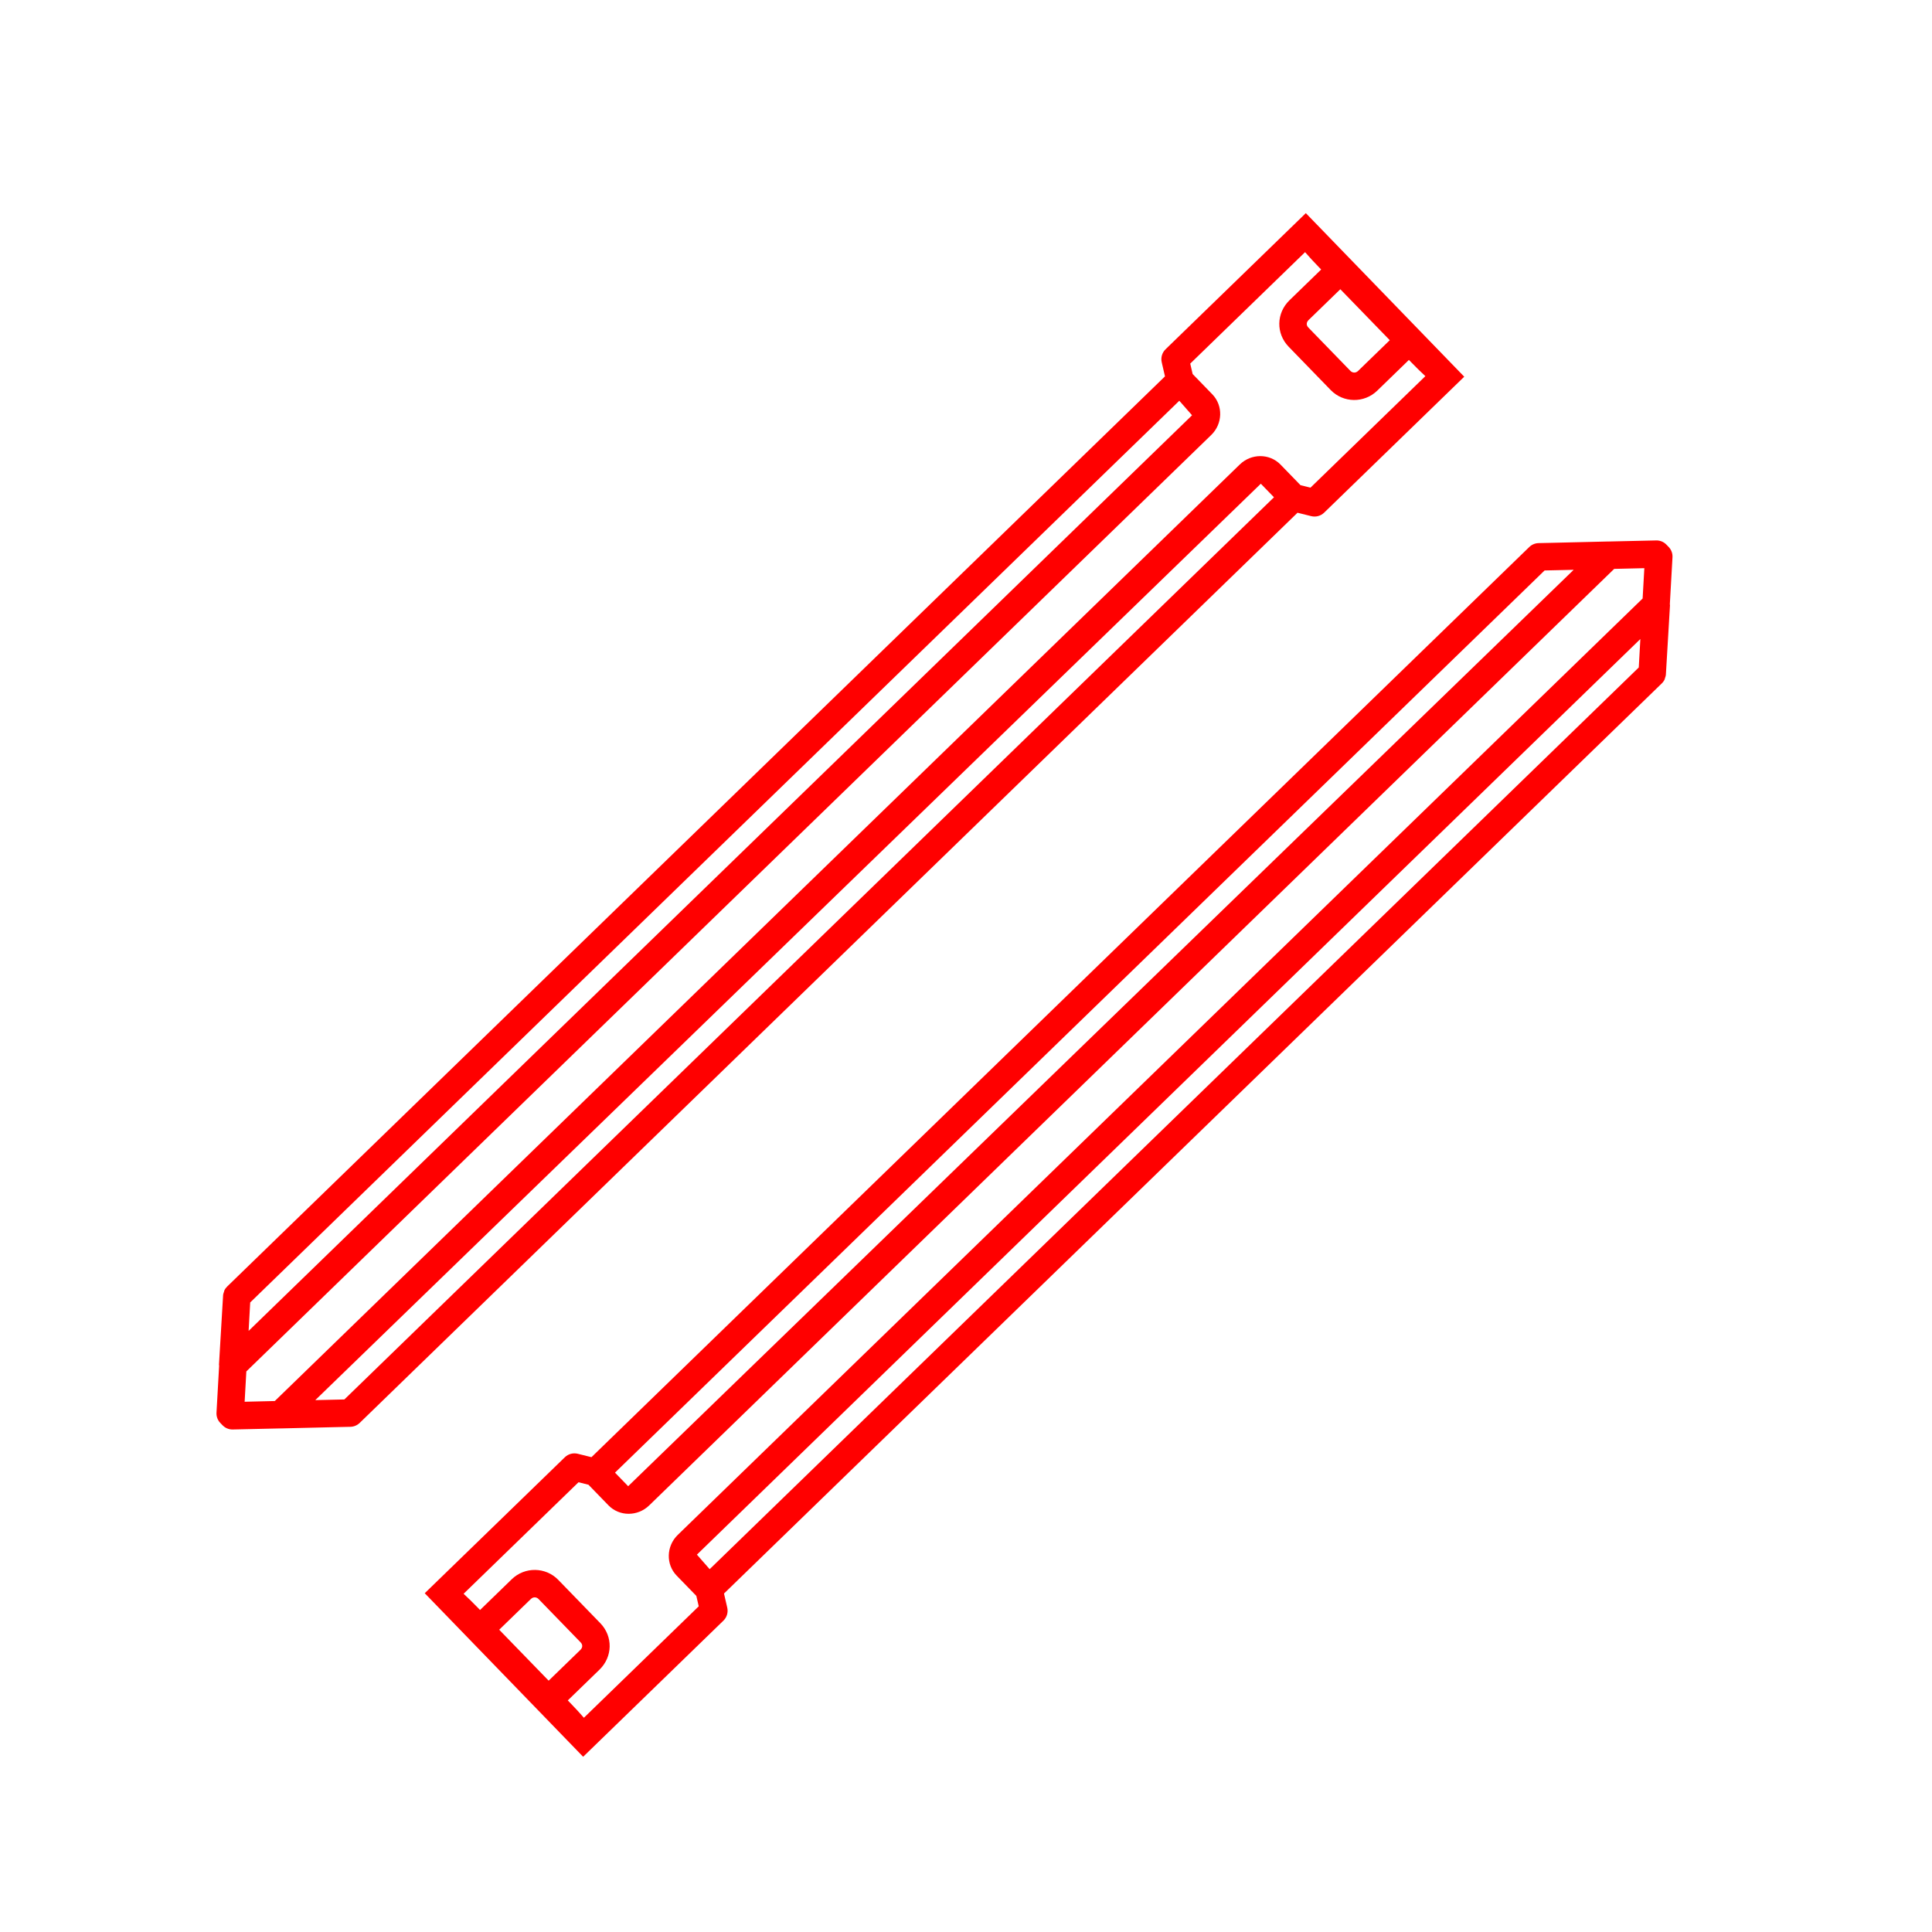 <?xml version="1.0" encoding="UTF-8" standalone="no"?> <svg xmlns="http://www.w3.org/2000/svg" xmlns:xlink="http://www.w3.org/1999/xlink" xmlns:serif="http://www.serif.com/" width="100%" height="100%" viewBox="0 0 2084 2084" version="1.1" xml:space="preserve" style="fill-rule:evenodd;clip-rule:evenodd;stroke-linejoin:round;stroke-miterlimit:2;"><path d="M1499.11,366.952l-34.168,33.16c-2.757,2.676 -6.295,1.994 -8.241,-0.011l-45.354,-46.732c-2.477,-2.552 -2.362,-5.672 0.258,-8.215l34.168,-33.16l53.337,54.958Zm38.4,38.792l-123.942,120.286l-10.738,-2.675l-21.56,-22.216c-11.765,-12.122 -31.479,-12.192 -43.919,-0.119l-1040.94,1010.24l-32.525,0.77l1.837,-32.711l1040.78,-1010.08c12.441,-12.074 12.96,-31.781 1.196,-43.903l-21.229,-21.873l-2.594,-11.244l123.874,-120.22c4.591,5.323 9.475,10.583 14.605,15.869l2.764,2.848l-34.168,33.161c-14.309,13.887 -14.706,35.908 -0.885,50.149l45.354,46.733c13.6,14.013 36.095,14.304 50.176,0.639l34.168,-33.161l2.322,2.392c5.218,5.378 10.352,10.439 15.424,15.119Zm-1197.41,1104.53l1019.91,-988.501l14.196,14.628l-1002.73,973.153l-31.379,0.72Zm-71.926,-74.659l1.716,-30.692l1002.2,-972.644l13.754,15.677l-1017.67,987.659Zm1311.26,-1029.28c-0.051,-0.096 -170.756,-176.418 -170.865,-176.42l-151.317,146.855c-3.714,3.604 -5.275,8.88 -4.138,13.926l3.521,15.3l-1011.52,981.688c-1.322,1.283 -2.423,2.793 -3.165,4.443c-0.163,0.38 -0.125,0.785 -0.288,1.164c-0.491,1.318 -0.96,2.703 -1.027,4.138l-4.417,74.595c-0.029,0.382 0.147,0.698 0.163,1.08l-2.846,50.682c-0.242,4.128 1.247,8.169 4.144,11.154l2.454,2.529c2.875,2.962 6.847,4.594 10.981,4.476l51.617,-1.159c0.045,0.001 0.112,0.025 0.157,0.025l61.636,-1.457l13.477,-0.293c3.707,-0.101 7.277,-1.575 9.966,-4.184l1011.63,-981.799l14.809,3.679c4.945,1.219 10.22,-0.184 13.888,-3.743l151.136,-146.679Z" style="fill:#f00;fill-rule:nonzero;"></path><path d="M538.484,1757.95l34.169,-33.16c2.757,-2.676 6.294,-1.994 8.24,0.011l45.355,46.732c2.476,2.552 2.362,5.672 -0.258,8.215l-34.169,33.16l-53.337,-54.958Zm-38.4,-38.792l123.943,-120.286l10.737,2.675l21.561,22.216c11.764,12.122 31.478,12.192 43.918,0.119l1040.94,-1010.24l32.525,-0.77l-1.837,32.711l-1040.78,1010.08c-12.44,12.074 -12.96,31.781 -1.195,43.903l21.228,21.873l2.594,11.244l-123.874,120.22c-4.591,-5.323 -9.474,-10.583 -14.605,-15.869l-2.764,-2.848l34.168,-33.161c14.309,-13.887 14.706,-35.908 0.886,-50.149l-45.355,-46.733c-13.599,-14.013 -36.094,-14.304 -50.175,-0.639l-34.168,33.161l-2.322,-2.392c-5.219,-5.378 -10.353,-10.439 -15.425,-15.119Zm1197.41,-1104.53l-1019.91,988.501l-14.197,-14.628l1002.73,-973.153l31.38,-0.72Zm71.925,74.659l-1.716,30.692l-1002.2,972.644l-13.755,-15.677l1017.67,-987.659Zm-1311.26,1029.28c0.051,0.096 170.757,176.418 170.865,176.42l151.317,-146.855c3.714,-3.604 5.275,-8.88 4.138,-13.926l-3.521,-15.3l1011.52,-981.688c1.322,-1.283 2.423,-2.793 3.166,-4.443c0.162,-0.38 0.124,-0.785 0.287,-1.164c0.491,-1.318 0.961,-2.703 1.027,-4.138l4.418,-74.595c0.028,-0.382 -0.147,-0.698 -0.164,-1.08l2.847,-50.682c0.241,-4.128 -1.248,-8.169 -4.145,-11.154l-2.454,-2.529c-2.875,-2.962 -6.847,-4.594 -10.981,-4.476l-51.617,1.159c-0.044,-0.001 -0.112,-0.025 -0.157,-0.025l-61.636,1.457l-13.477,0.293c-3.706,0.101 -7.276,1.575 -9.965,4.184l-1011.63,981.799l-14.81,-3.679c-4.944,-1.219 -10.22,0.184 -13.888,3.743l-151.136,146.679Z" style="fill:#f00;fill-rule:nonzero;"></path></svg> 